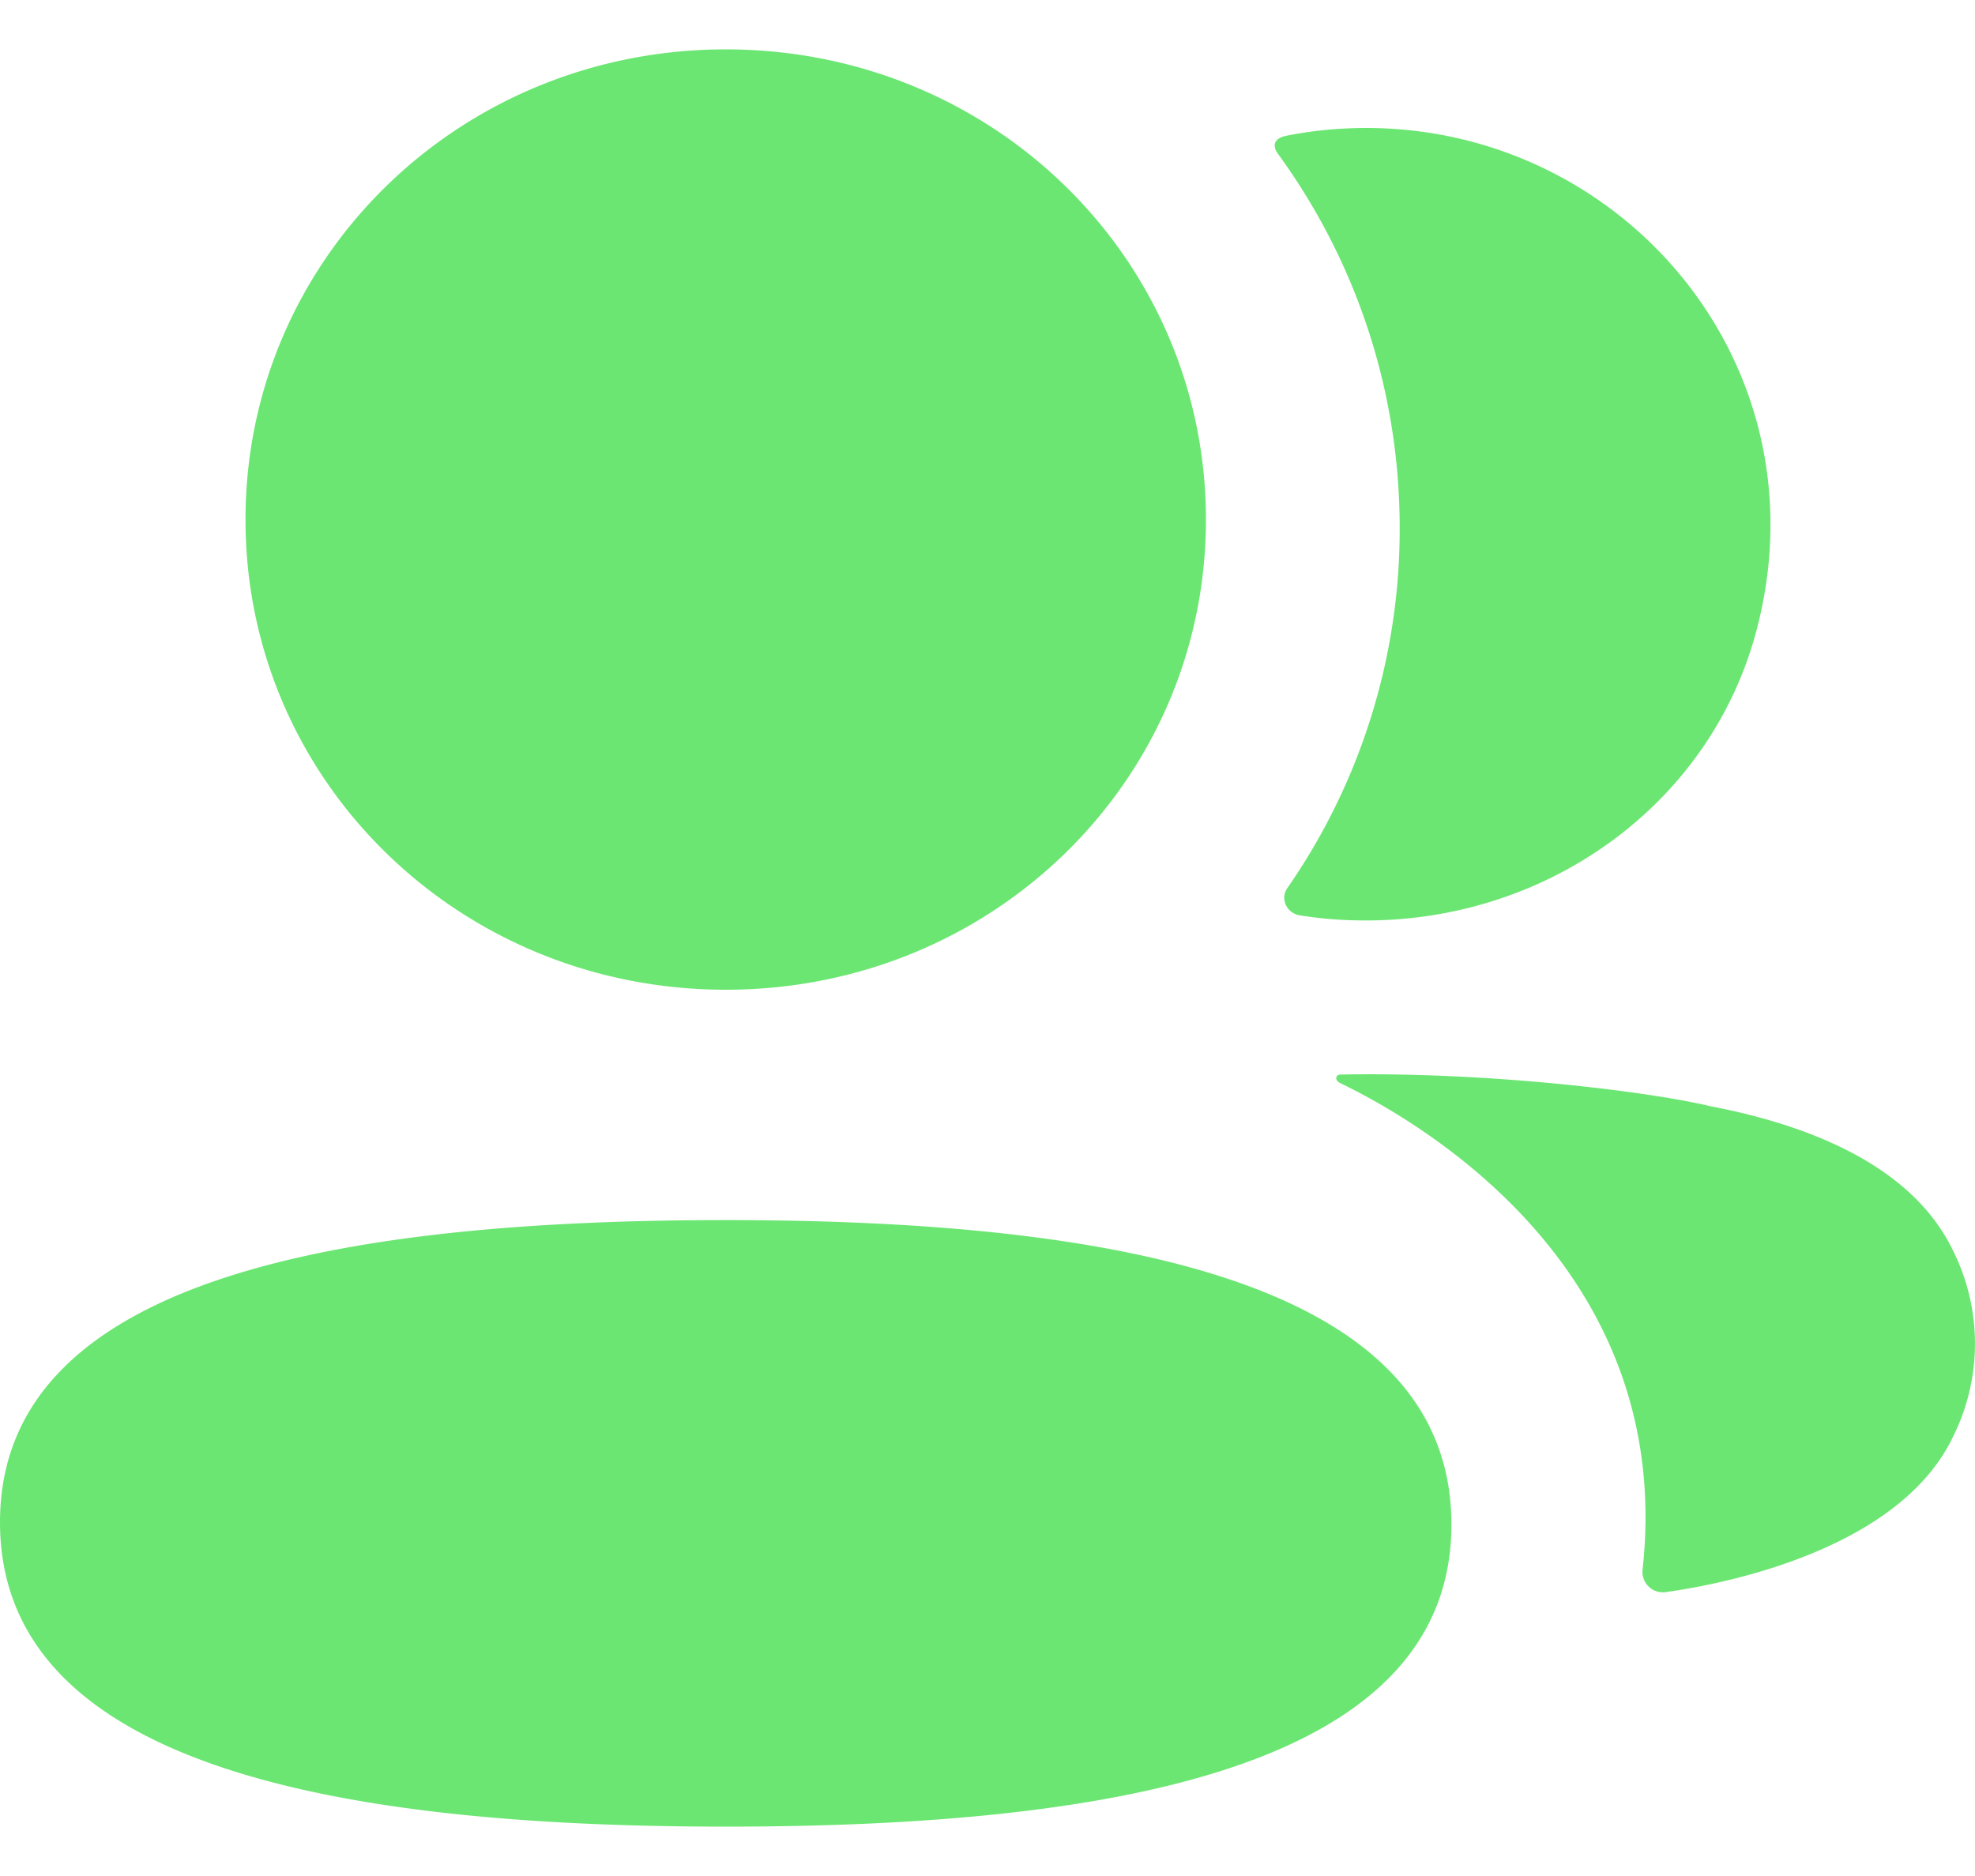 <svg xmlns="http://www.w3.org/2000/svg" width="20" height="19" fill="none"><path fill="#6CE673" d="M7.35 12.357c3.985 0 7.348.634 7.348 3.083 0 2.448-3.385 3.06-7.348 3.06-3.986 0-7.35-.634-7.35-3.083 0-2.447 3.386-3.06 7.35-3.06m6.22-1.474c1.515-.029 3.146.175 3.747.32 1.276.244 2.115.74 2.462 1.466a2.11 2.11 0 0 1 0 1.879c-.531 1.123-2.245 1.484-2.912 1.577a.207.207 0 0 1-.233-.232c.34-3.113-2.368-4.588-3.069-4.927-.029-.016-.036-.04-.033-.055.002-.01.015-.025.037-.028M7.35.5c2.7 0 4.862 2.119 4.862 4.763s-2.163 4.761-4.862 4.761-4.864-2.118-4.864-4.761S4.651.5 7.35.5m6.484.796c2.608 0 4.655 2.4 3.957 5.075-.47 1.802-2.174 2.999-4.072 2.95a4 4 0 0 1-.56-.051c-.13-.023-.198-.168-.123-.275a6.37 6.37 0 0 0 1.138-3.646c0-1.407-.45-2.717-1.234-3.793-.026-.034-.044-.084-.02-.123.02-.031.06-.048.096-.056q.395-.08.818-.081"/></svg>